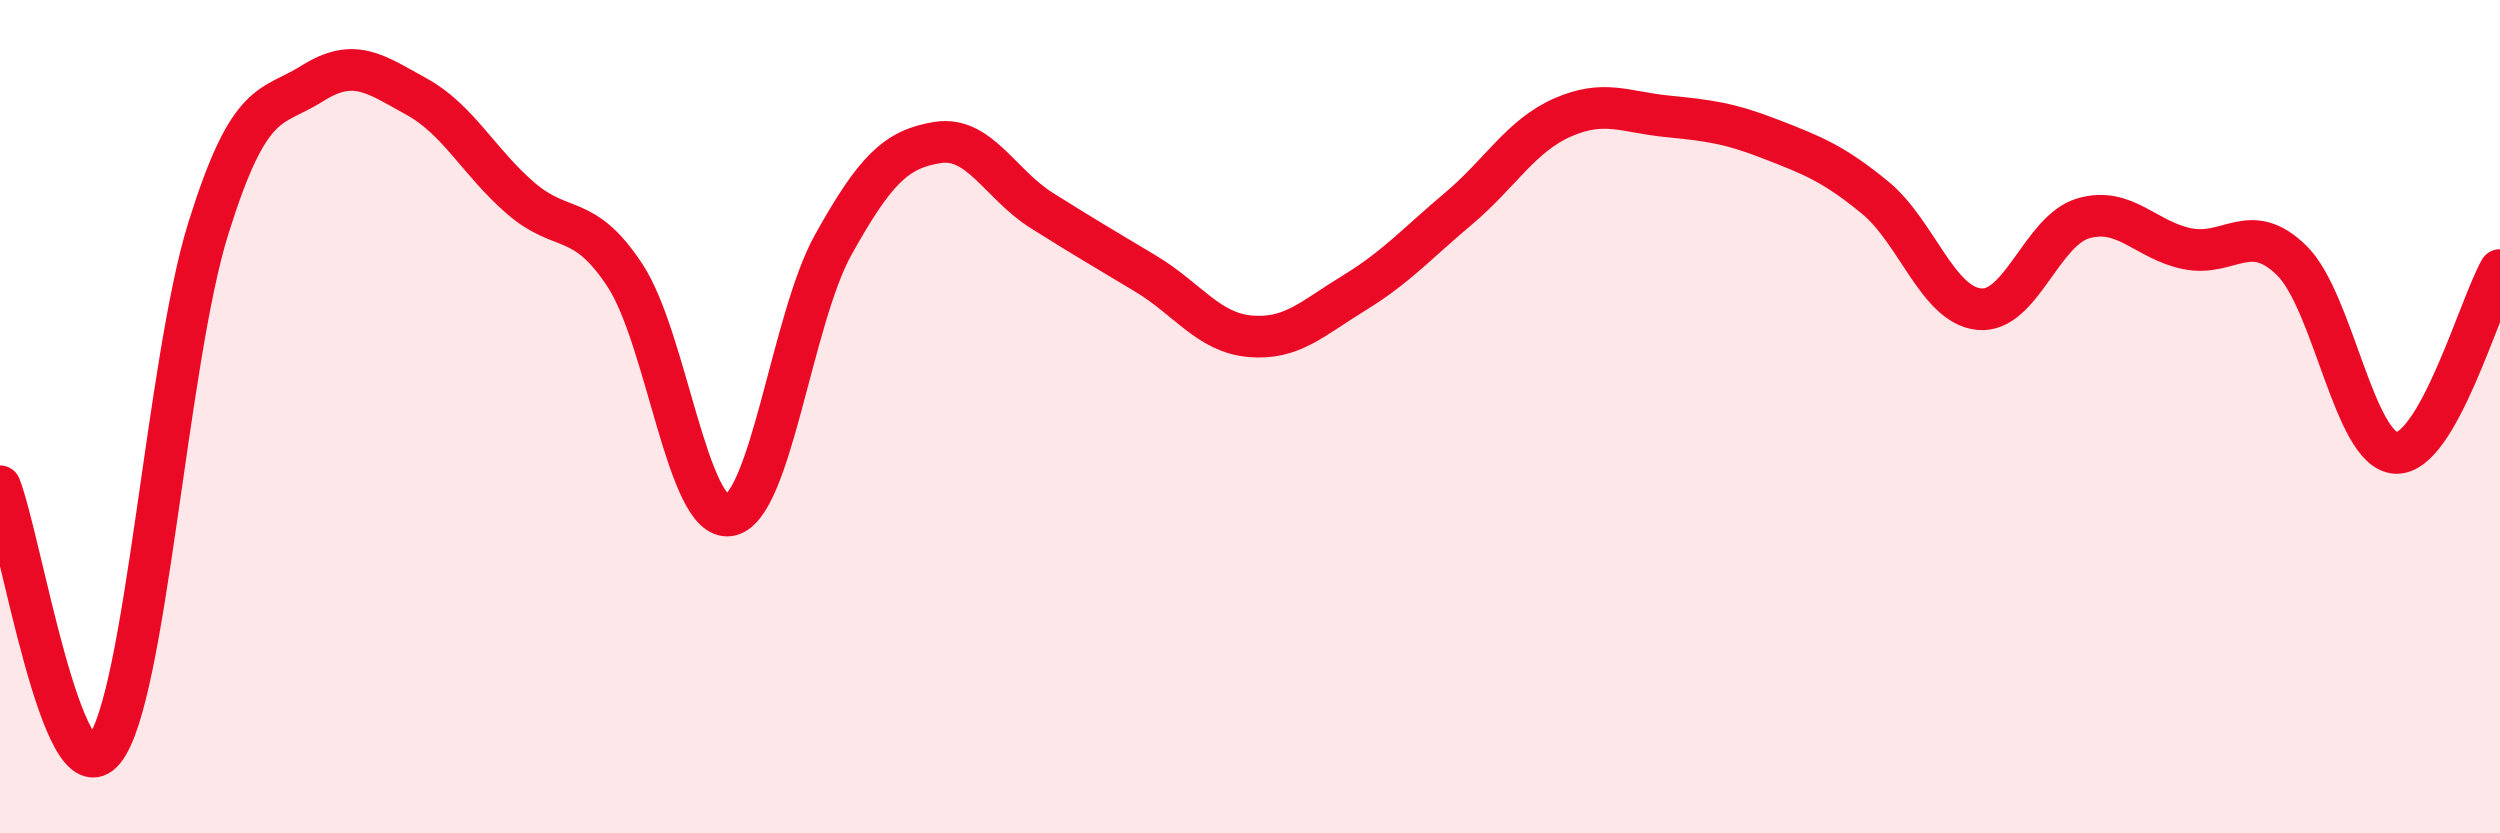 
    <svg width="60" height="20" viewBox="0 0 60 20" xmlns="http://www.w3.org/2000/svg">
      <path
        d="M 0,11.67 C 0.5,12.94 1.5,19.24 2.5,18 C 3.5,16.76 4,8.68 5,5.48 C 6,2.28 6.5,2.63 7.5,2 C 8.5,1.37 9,1.77 10,2.32 C 11,2.87 11.5,3.9 12.5,4.76 C 13.5,5.62 14,5.09 15,6.61 C 16,8.13 16.5,12.52 17.5,12.37 C 18.5,12.22 19,7.66 20,5.87 C 21,4.08 21.5,3.58 22.5,3.42 C 23.5,3.26 24,4.42 25,5.05 C 26,5.68 26.5,5.97 27.5,6.57 C 28.5,7.17 29,7.98 30,8.07 C 31,8.16 31.5,7.64 32.5,7.03 C 33.5,6.42 34,5.85 35,5.01 C 36,4.17 36.5,3.26 37.5,2.82 C 38.5,2.38 39,2.69 40,2.79 C 41,2.89 41.5,2.95 42.5,3.34 C 43.5,3.73 44,3.92 45,4.74 C 46,5.56 46.5,7.32 47.5,7.42 C 48.5,7.52 49,5.53 50,5.24 C 51,4.95 51.5,5.77 52.5,5.97 C 53.5,6.17 54,5.27 55,6.25 C 56,7.23 56.5,10.82 57.5,10.87 C 58.5,10.92 59.5,7.36 60,6.48L60 20L0 20Z"
        fill="#EB0A25"
        opacity="0.1"
        stroke-linecap="round"
        stroke-linejoin="round"
      />
      <path
        d="M 0,11.67 C 0.5,12.94 1.5,19.24 2.5,18 C 3.5,16.76 4,8.68 5,5.48 C 6,2.28 6.5,2.63 7.5,2 C 8.5,1.37 9,1.77 10,2.32 C 11,2.87 11.5,3.9 12.5,4.76 C 13.5,5.62 14,5.09 15,6.61 C 16,8.13 16.5,12.52 17.5,12.37 C 18.5,12.22 19,7.66 20,5.87 C 21,4.08 21.5,3.58 22.5,3.42 C 23.5,3.26 24,4.42 25,5.05 C 26,5.68 26.5,5.97 27.5,6.57 C 28.5,7.17 29,7.98 30,8.07 C 31,8.16 31.5,7.64 32.5,7.03 C 33.5,6.42 34,5.85 35,5.01 C 36,4.17 36.5,3.26 37.5,2.82 C 38.5,2.38 39,2.69 40,2.79 C 41,2.89 41.5,2.95 42.5,3.34 C 43.5,3.73 44,3.92 45,4.74 C 46,5.56 46.5,7.32 47.5,7.42 C 48.5,7.52 49,5.53 50,5.24 C 51,4.95 51.5,5.77 52.5,5.97 C 53.5,6.17 54,5.27 55,6.25 C 56,7.23 56.5,10.82 57.5,10.87 C 58.5,10.92 59.5,7.36 60,6.48"
        stroke="#EB0A25"
        stroke-width="1"
        fill="none"
        stroke-linecap="round"
        stroke-linejoin="round"
      />
    </svg>
  